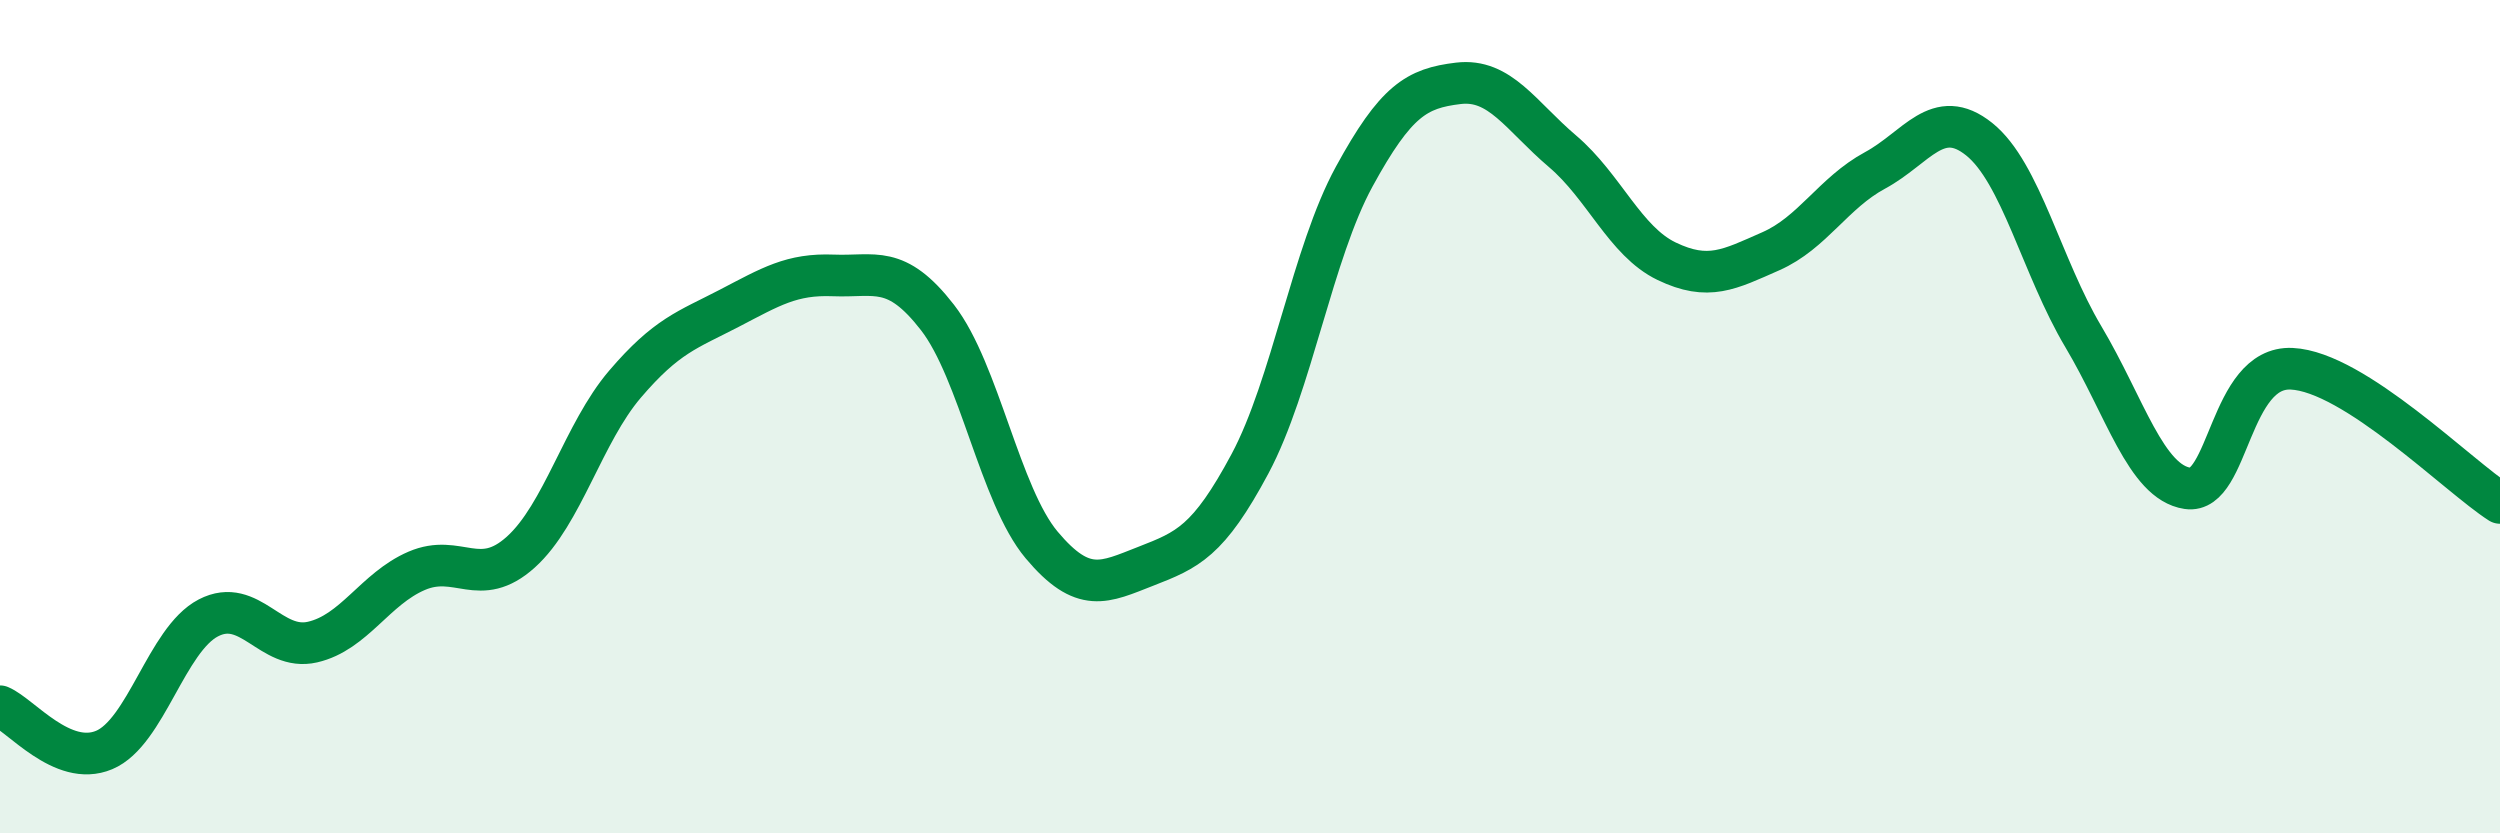 
    <svg width="60" height="20" viewBox="0 0 60 20" xmlns="http://www.w3.org/2000/svg">
      <path
        d="M 0,16.95 C 0.5,17.16 1.5,18.42 2.5,18 C 3.5,17.58 4,15.35 5,14.83 C 6,14.31 6.5,15.64 7.5,15.41 C 8.5,15.18 9,14.13 10,13.7 C 11,13.27 11.5,14.15 12.5,13.25 C 13.5,12.35 14,10.39 15,9.22 C 16,8.05 16.5,7.92 17.5,7.4 C 18.5,6.88 19,6.57 20,6.61 C 21,6.65 21.5,6.33 22.5,7.62 C 23.5,8.91 24,11.89 25,13.08 C 26,14.27 26.5,13.98 27.5,13.59 C 28.5,13.2 29,13 30,11.13 C 31,9.26 31.5,6.07 32.5,4.24 C 33.5,2.41 34,2.12 35,2 C 36,1.88 36.5,2.78 37.5,3.63 C 38.5,4.48 39,5.79 40,6.27 C 41,6.75 41.5,6.47 42.5,6.03 C 43.5,5.59 44,4.63 45,4.09 C 46,3.55 46.5,2.54 47.5,3.34 C 48.5,4.14 49,6.4 50,8.08 C 51,9.76 51.5,11.57 52.5,11.72 C 53.5,11.87 53.5,8.78 55,8.85 C 56.5,8.92 59,11.43 60,12.07L60 20L0 20Z"
        fill="#008740"
        opacity="0.1"
        stroke-linecap="round"
        stroke-linejoin="round"
      />
      <path
        d="M 0,16.95 C 0.5,17.16 1.5,18.42 2.5,18 C 3.5,17.58 4,15.35 5,14.83 C 6,14.31 6.5,15.64 7.5,15.41 C 8.5,15.18 9,14.13 10,13.7 C 11,13.27 11.5,14.15 12.5,13.25 C 13.5,12.35 14,10.39 15,9.22 C 16,8.05 16.5,7.92 17.5,7.4 C 18.5,6.88 19,6.57 20,6.61 C 21,6.65 21.5,6.33 22.5,7.62 C 23.5,8.91 24,11.89 25,13.08 C 26,14.27 26.5,13.98 27.5,13.59 C 28.5,13.2 29,13 30,11.13 C 31,9.26 31.5,6.07 32.5,4.24 C 33.5,2.41 34,2.12 35,2 C 36,1.88 36.5,2.78 37.5,3.63 C 38.5,4.48 39,5.79 40,6.27 C 41,6.75 41.5,6.47 42.5,6.03 C 43.5,5.59 44,4.63 45,4.09 C 46,3.55 46.5,2.54 47.5,3.34 C 48.5,4.14 49,6.4 50,8.08 C 51,9.76 51.5,11.57 52.5,11.72 C 53.5,11.87 53.5,8.78 55,8.85 C 56.5,8.92 59,11.43 60,12.07"
        stroke="#008740"
        stroke-width="1"
        fill="none"
        stroke-linecap="round"
        stroke-linejoin="round"
      />
    </svg>
  